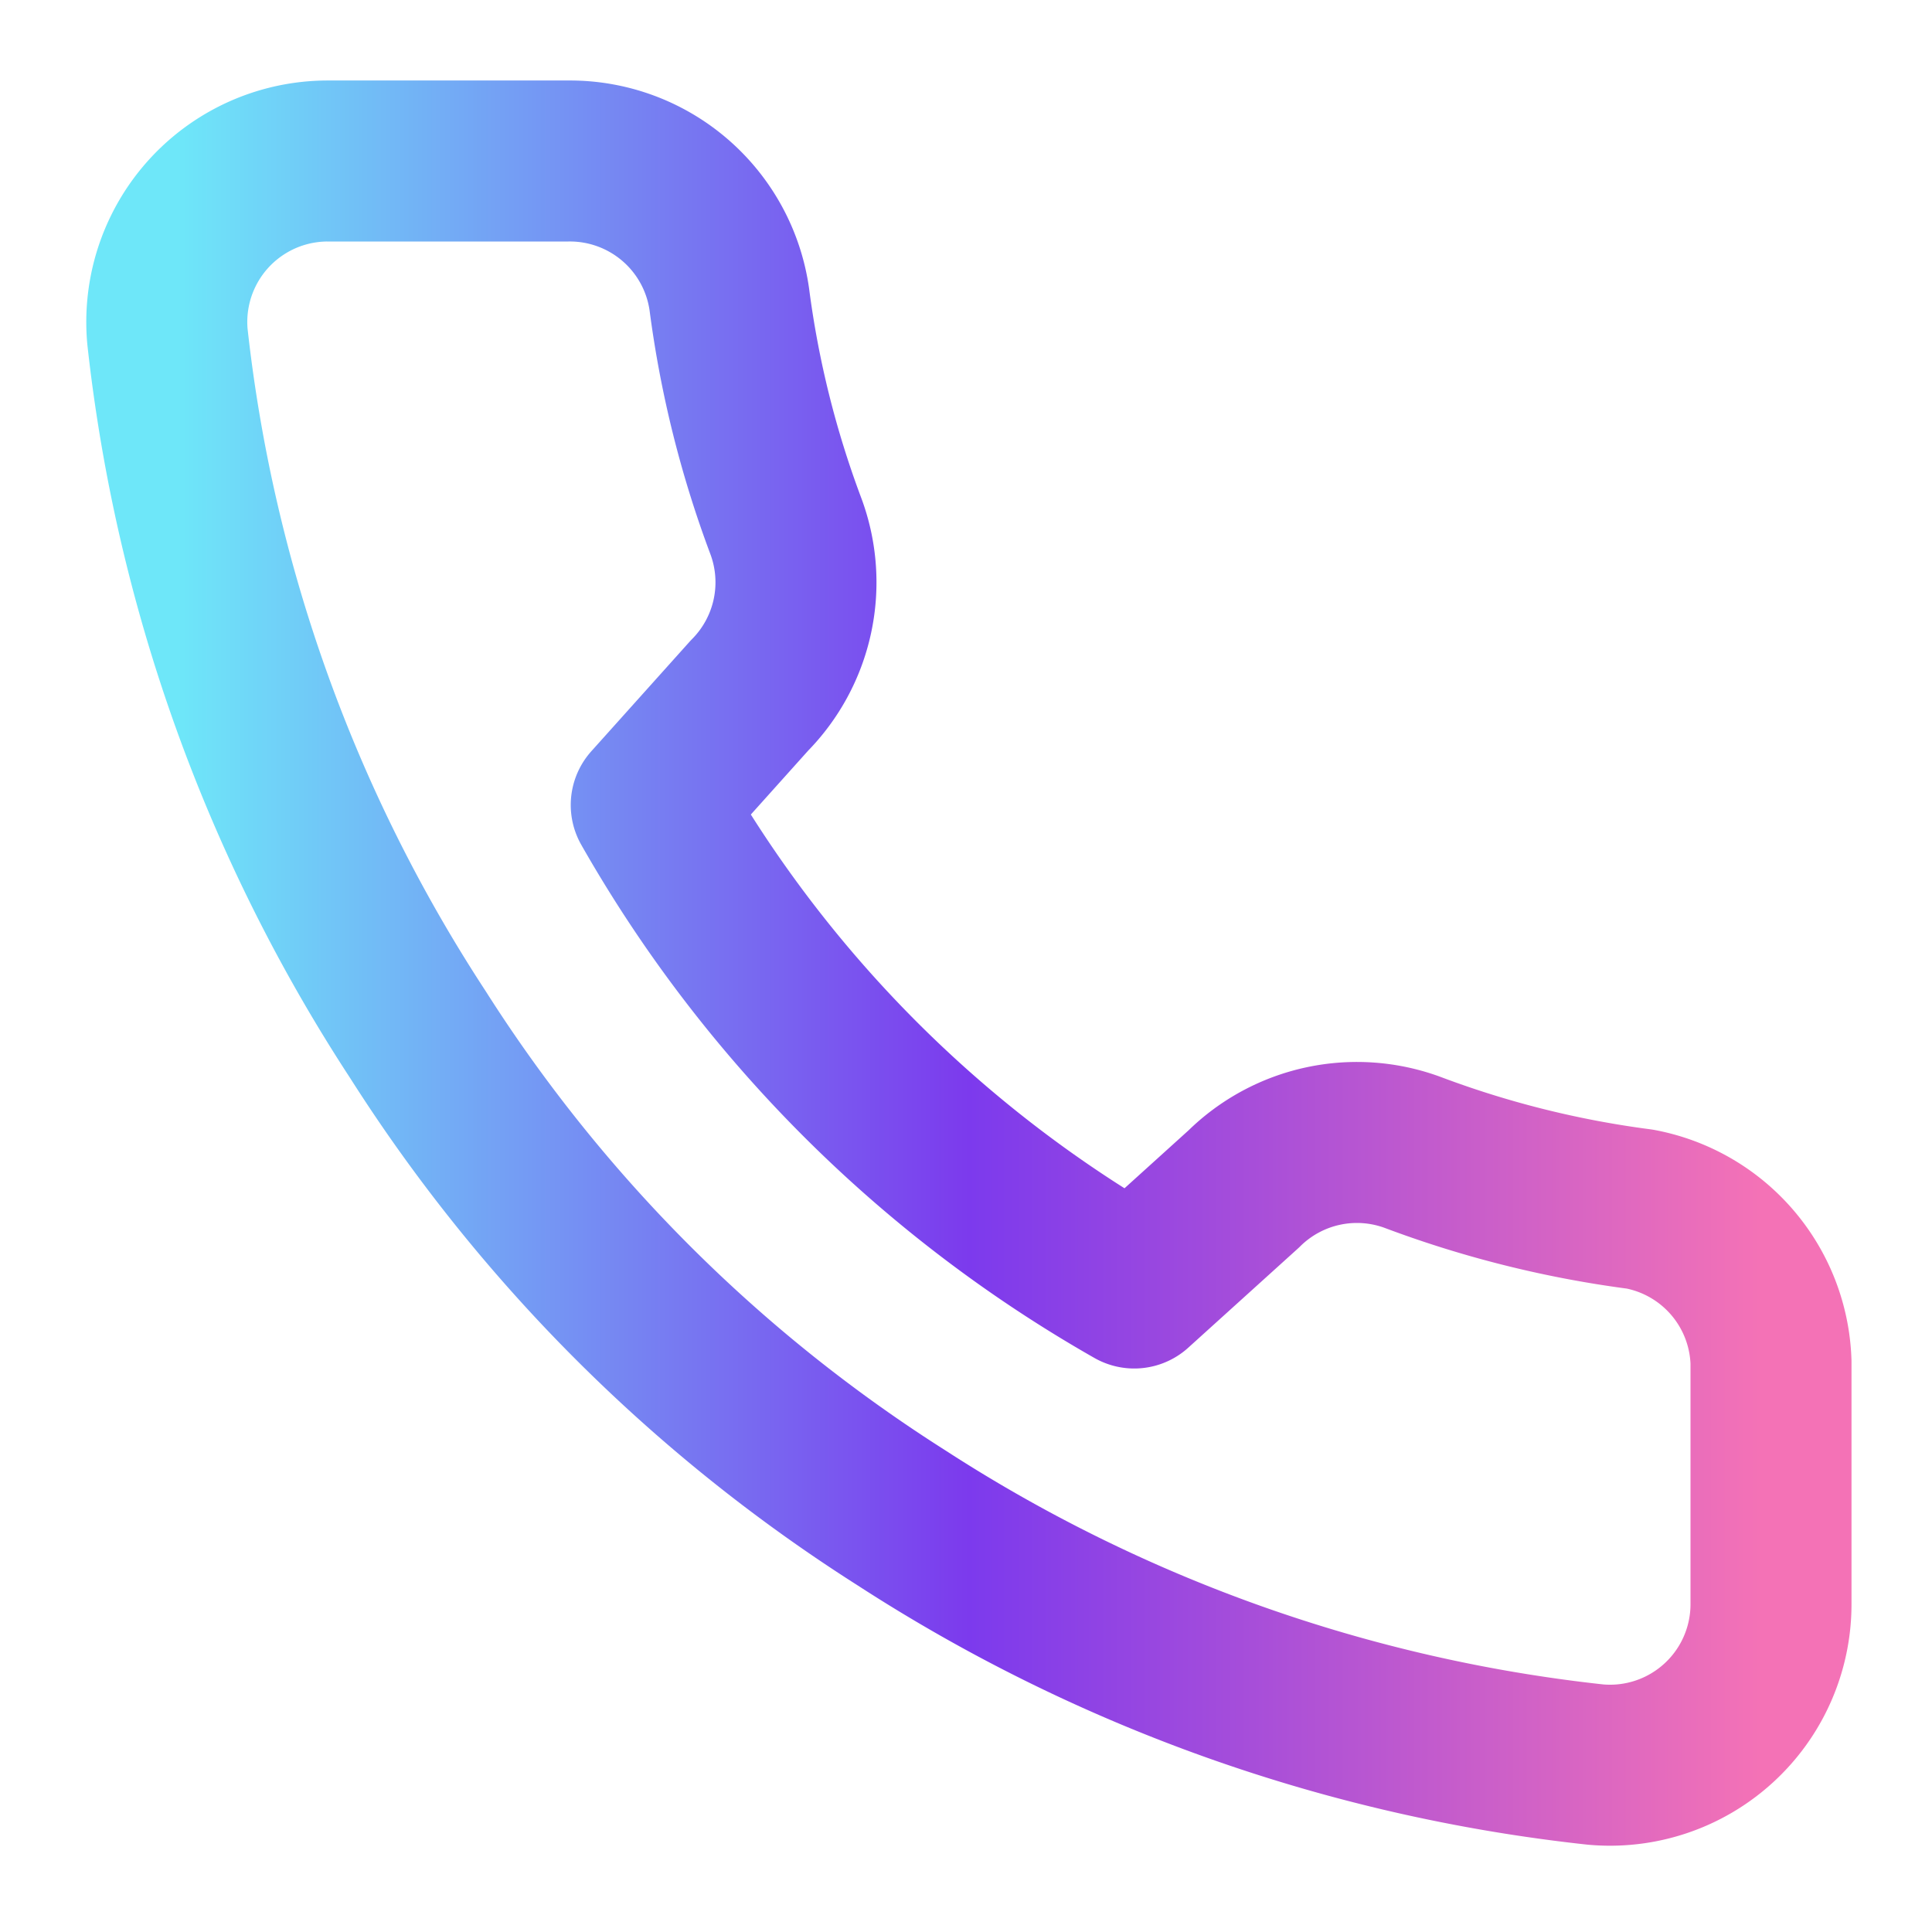 <svg viewBox="0 0 24 24" xmlns="http://www.w3.org/2000/svg" stroke="url(#gA)" fill="none" stroke-width="2" stroke-linecap="round" stroke-linejoin="round">

  <defs>
    <linearGradient id="gA" x1="0" x2="1">
      <stop offset="0%" stop-color="#6EE7F9"/>
      <stop offset="50%" stop-color="#7C3AED"/>
      <stop offset="100%" stop-color="#F472B6"/>
    </linearGradient>
    <filter id="softShadow" x="-30%" y="-30%" width="160%" height="160%">
      <feDropShadow dx="0" dy="6" stdDeviation="6" flood-color="rgba(0,0,0,0.35)"/>
    </filter>
  </defs>

<g filter="url(#softShadow)"><path d="M22 16.92v3a2 2 0 01-2.18 2 19.79 19.79 0 01-8.63-3.07 19.5 19.5 0 01-6-6A19.79 19.79 0 012.08 4.18 2 2 0 014.06 2h3a2 2 0 012 1.72 12.66 12.66 0 00.7 2.81 2 2 0 01-.45 2.11L8.09 10a16 16 0 006 6l1.36-1.23a2 2 0 012.11-.45 12.66 12.66 0 002.81.7A2 2 0 0122 16.92z"/></g>
</svg>